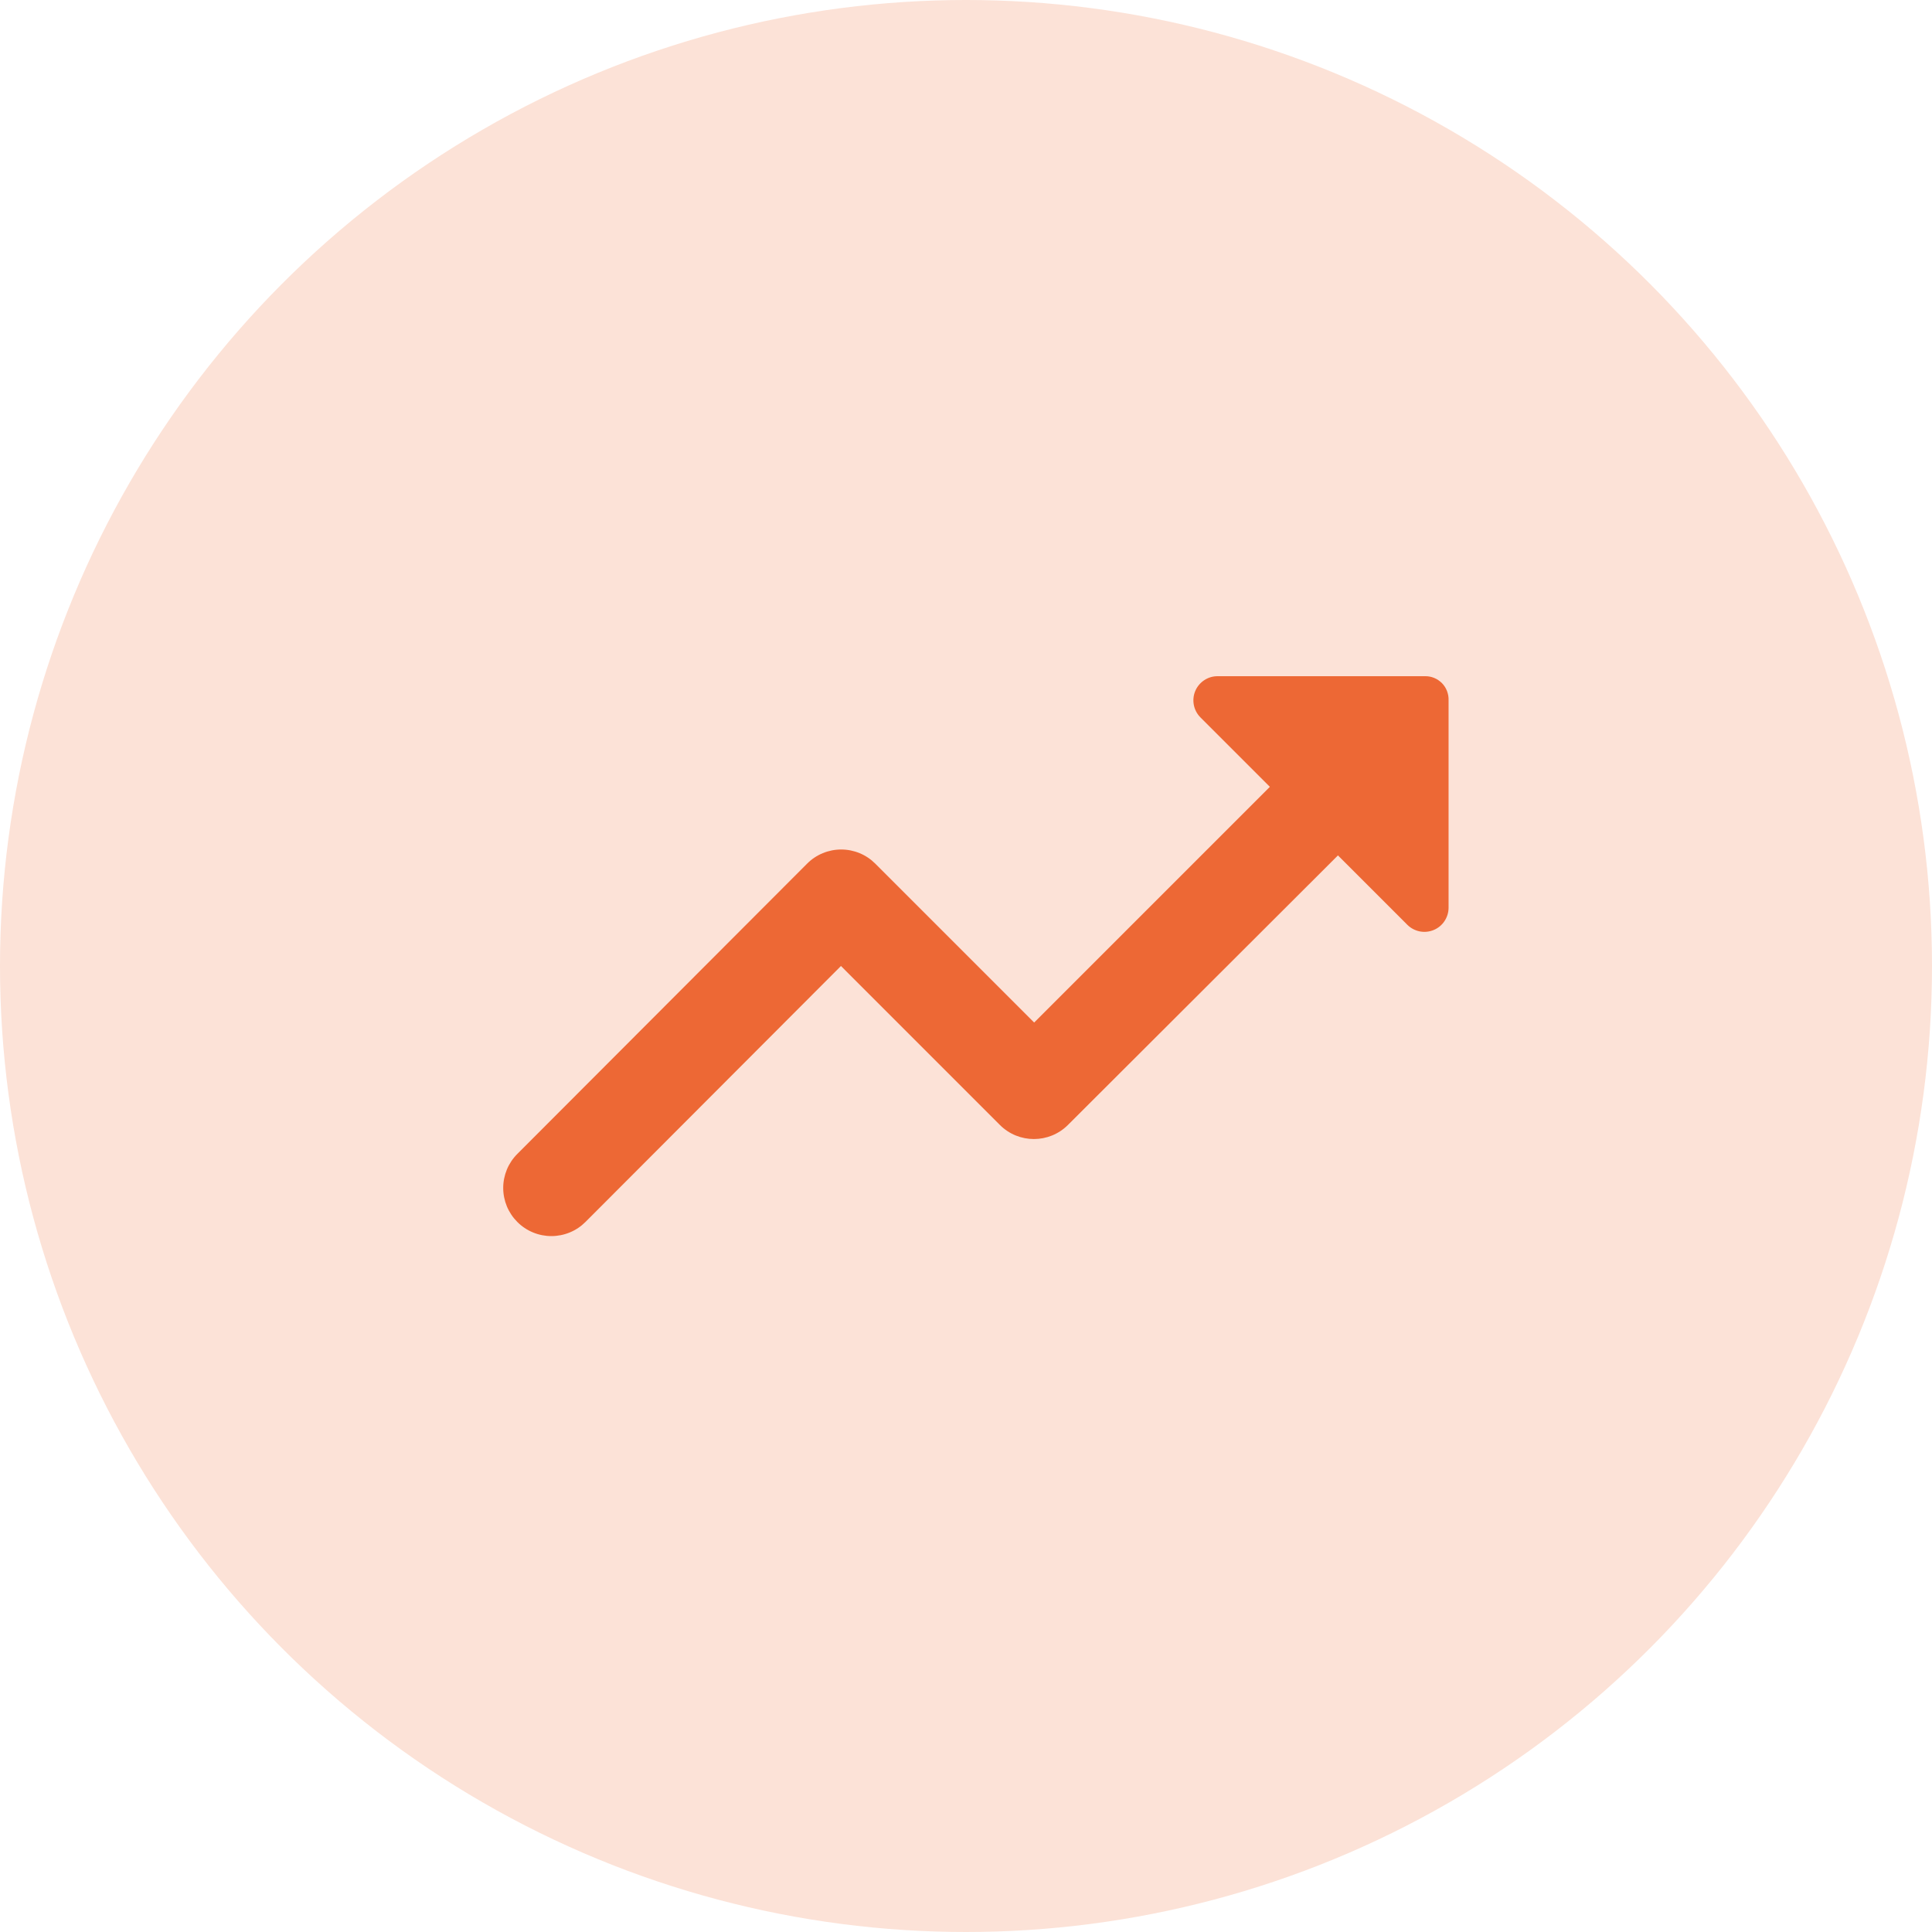 <svg width="50" height="50" viewBox="0 0 50 50" fill="none" xmlns="http://www.w3.org/2000/svg">
<circle cx="25" cy="25" r="25" fill="#FCE2D7"/>
<path d="M31.064 18.563L32.864 20.363L26.764 26.463L22.651 22.35C22.535 22.234 22.398 22.142 22.247 22.08C22.096 22.017 21.933 21.985 21.77 21.985C21.606 21.985 21.444 22.017 21.293 22.08C21.142 22.142 21.004 22.234 20.889 22.35L13.389 29.863C13.273 29.978 13.181 30.116 13.118 30.267C13.056 30.418 13.023 30.58 13.023 30.744C13.023 30.908 13.056 31.07 13.118 31.221C13.181 31.372 13.273 31.509 13.389 31.625C13.504 31.741 13.642 31.833 13.793 31.895C13.944 31.958 14.106 31.99 14.27 31.99C14.433 31.99 14.595 31.958 14.747 31.895C14.898 31.833 15.035 31.741 15.151 31.625L21.764 25L25.876 29.113C26.363 29.6 27.151 29.6 27.639 29.113L34.626 22.138L36.426 23.938C36.513 24.023 36.624 24.081 36.744 24.105C36.864 24.128 36.988 24.116 37.102 24.069C37.215 24.023 37.312 23.944 37.38 23.843C37.449 23.742 37.487 23.622 37.489 23.5V18.125C37.492 18.043 37.478 17.961 37.449 17.885C37.42 17.808 37.375 17.739 37.318 17.68C37.26 17.622 37.191 17.575 37.115 17.544C37.039 17.513 36.958 17.498 36.876 17.5H31.514C31.39 17.499 31.269 17.535 31.166 17.603C31.063 17.671 30.982 17.768 30.934 17.881C30.886 17.995 30.873 18.12 30.896 18.242C30.919 18.363 30.977 18.474 31.064 18.563Z" fill="#ED6835"/>
</svg>

